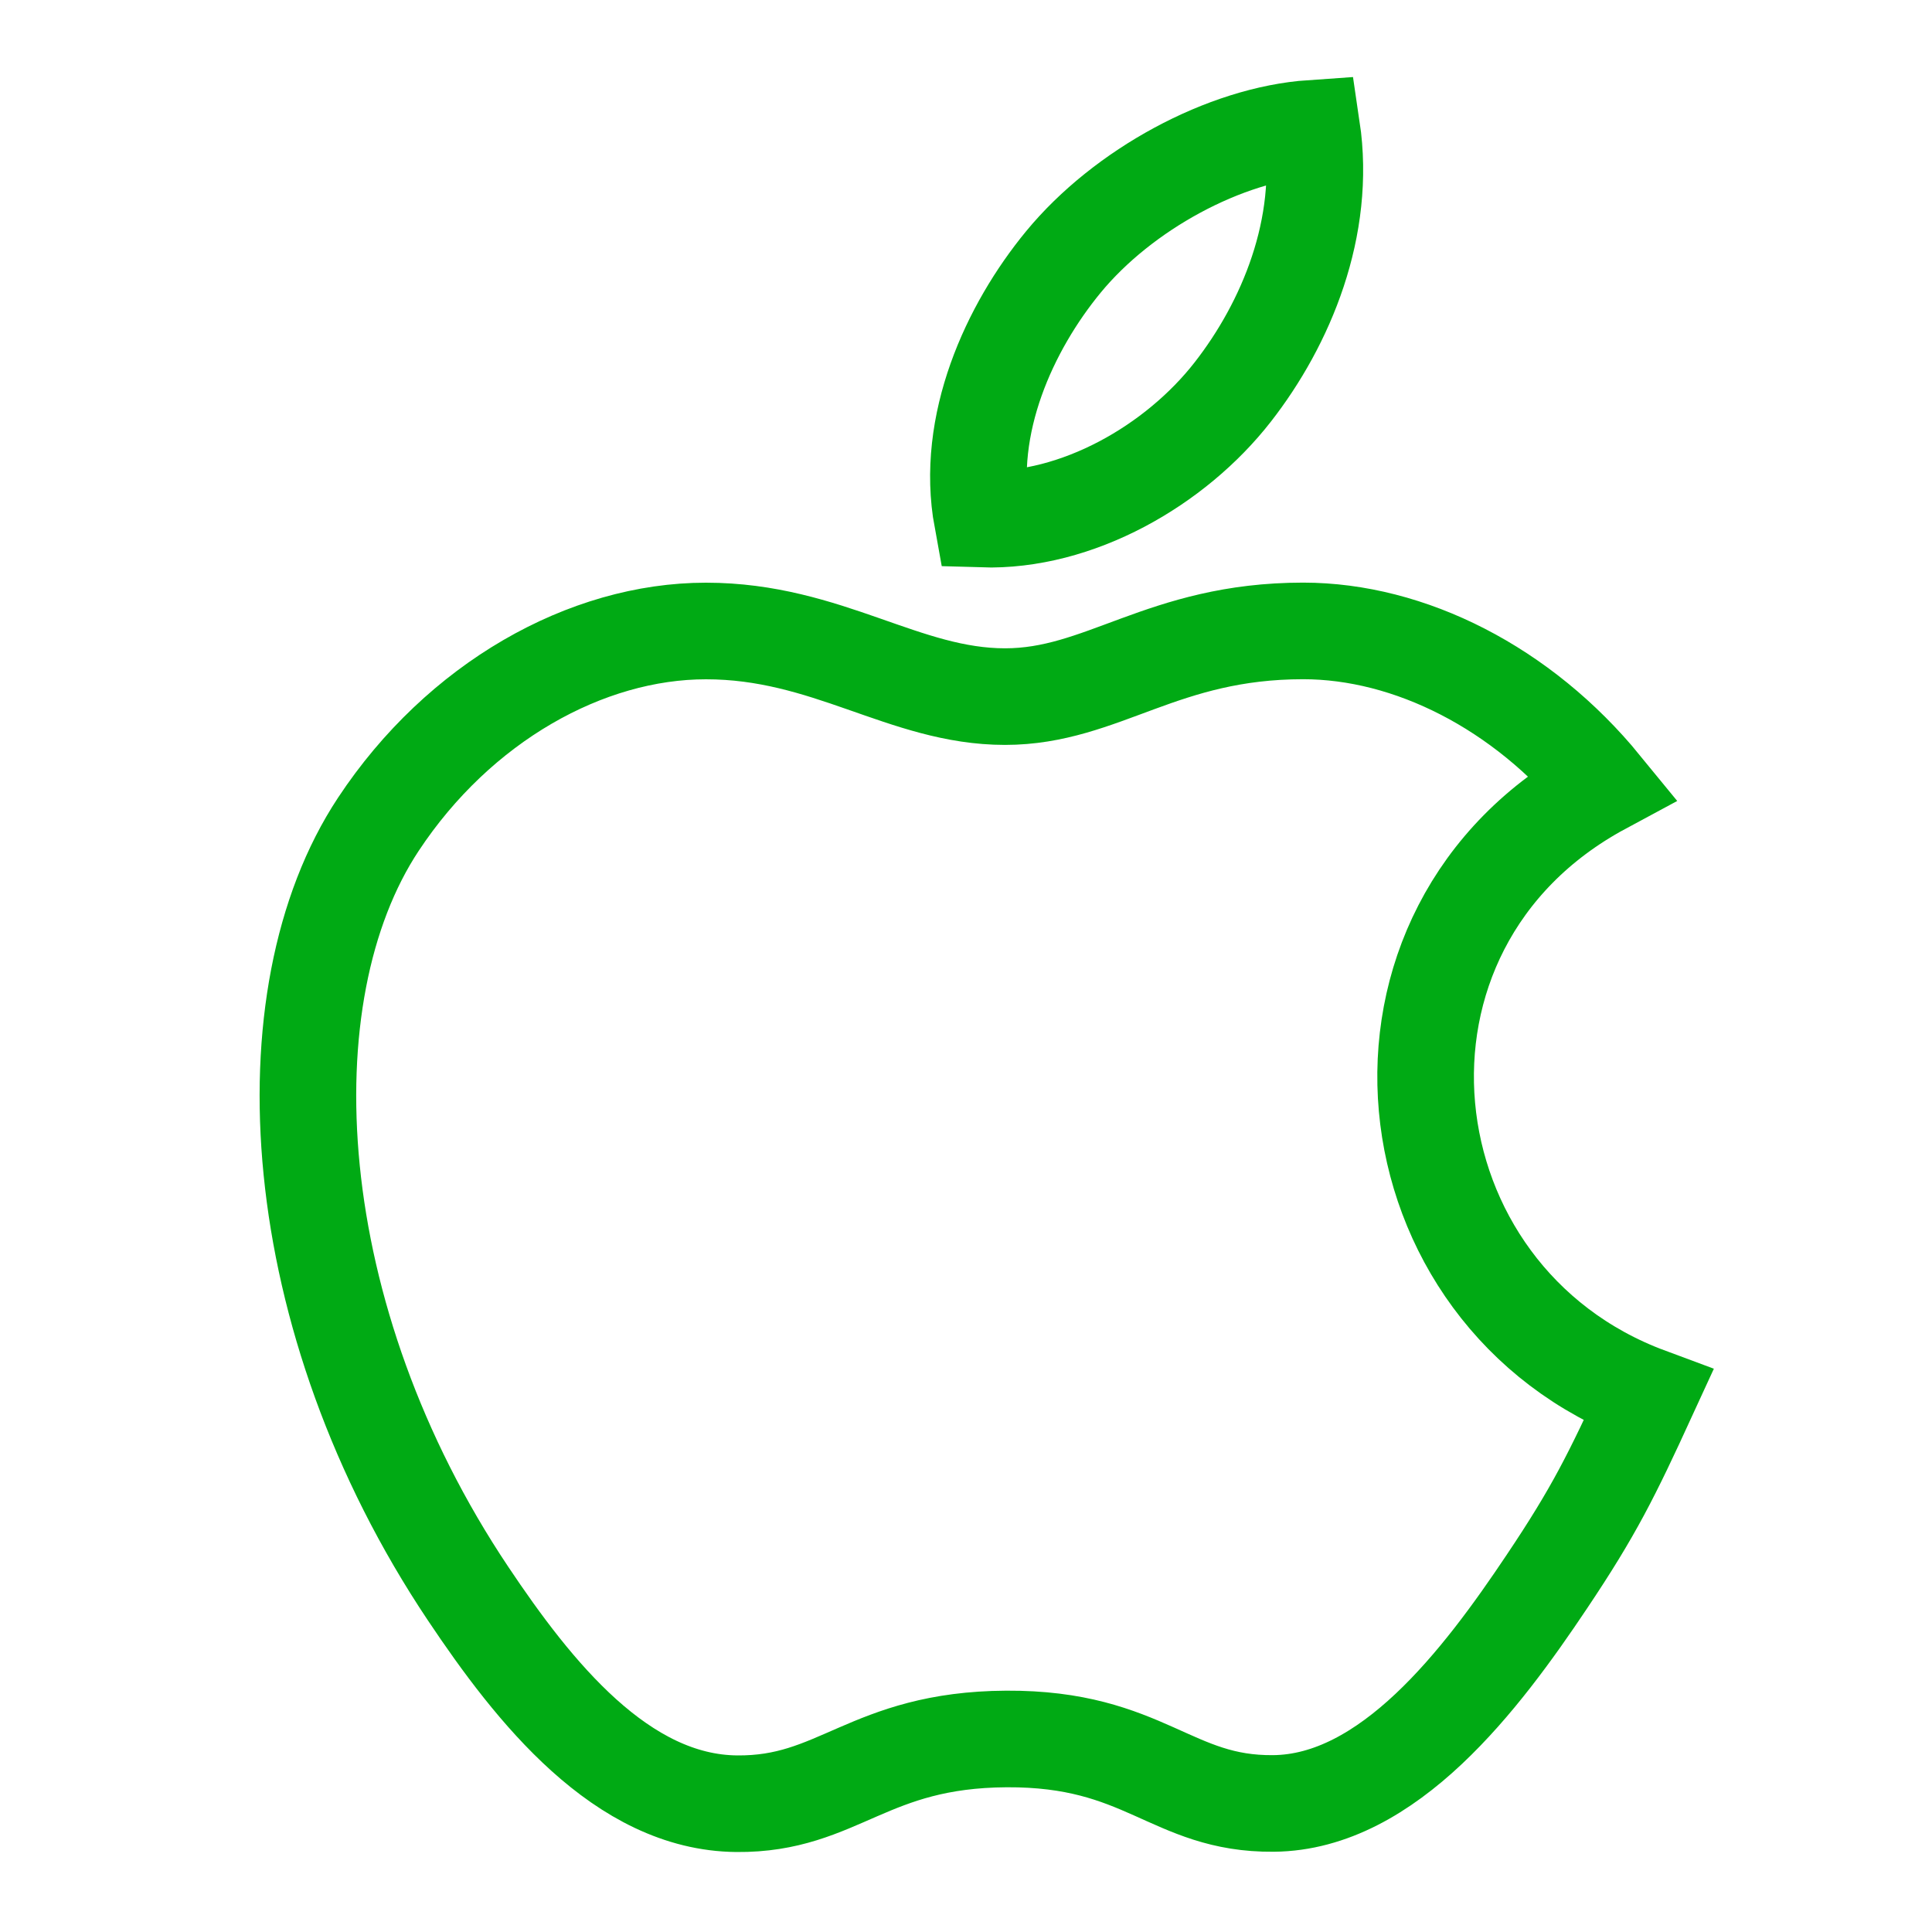 <svg width="80" height="80" viewBox="0 0 80 80" fill="none" xmlns="http://www.w3.org/2000/svg">
<path d="M68.25 57.8C66.733 61.102 66.008 62.574 64.053 65.491C61.33 69.563 57.489 74.635 52.728 74.677C48.499 74.716 47.412 71.975 41.674 72.007C35.935 72.04 34.736 74.727 30.507 74.688C25.746 74.645 22.109 70.066 19.384 65.99C11.765 54.602 10.968 41.237 15.667 34.132C19.006 29.08 24.277 26.128 29.23 26.128C34.274 26.128 37.444 28.845 41.616 28.845C45.661 28.845 48.127 26.125 53.959 26.125C58.368 26.125 63.038 28.481 66.367 32.554C55.462 38.422 57.234 53.71 68.25 57.8Z" stroke="#00AA14" stroke-width="4" stroke-miterlimit="10" stroke-linecap="square"/>
<path d="M51.045 16.233C53.254 13.4 54.928 9.401 54.319 5.312C50.713 5.559 46.498 7.854 44.035 10.844C41.8 13.558 39.953 17.583 40.671 21.495C44.606 21.619 48.679 19.268 51.045 16.233Z" stroke="#00AA14" stroke-width="4" stroke-miterlimit="10" stroke-linecap="square"/>
</svg>
